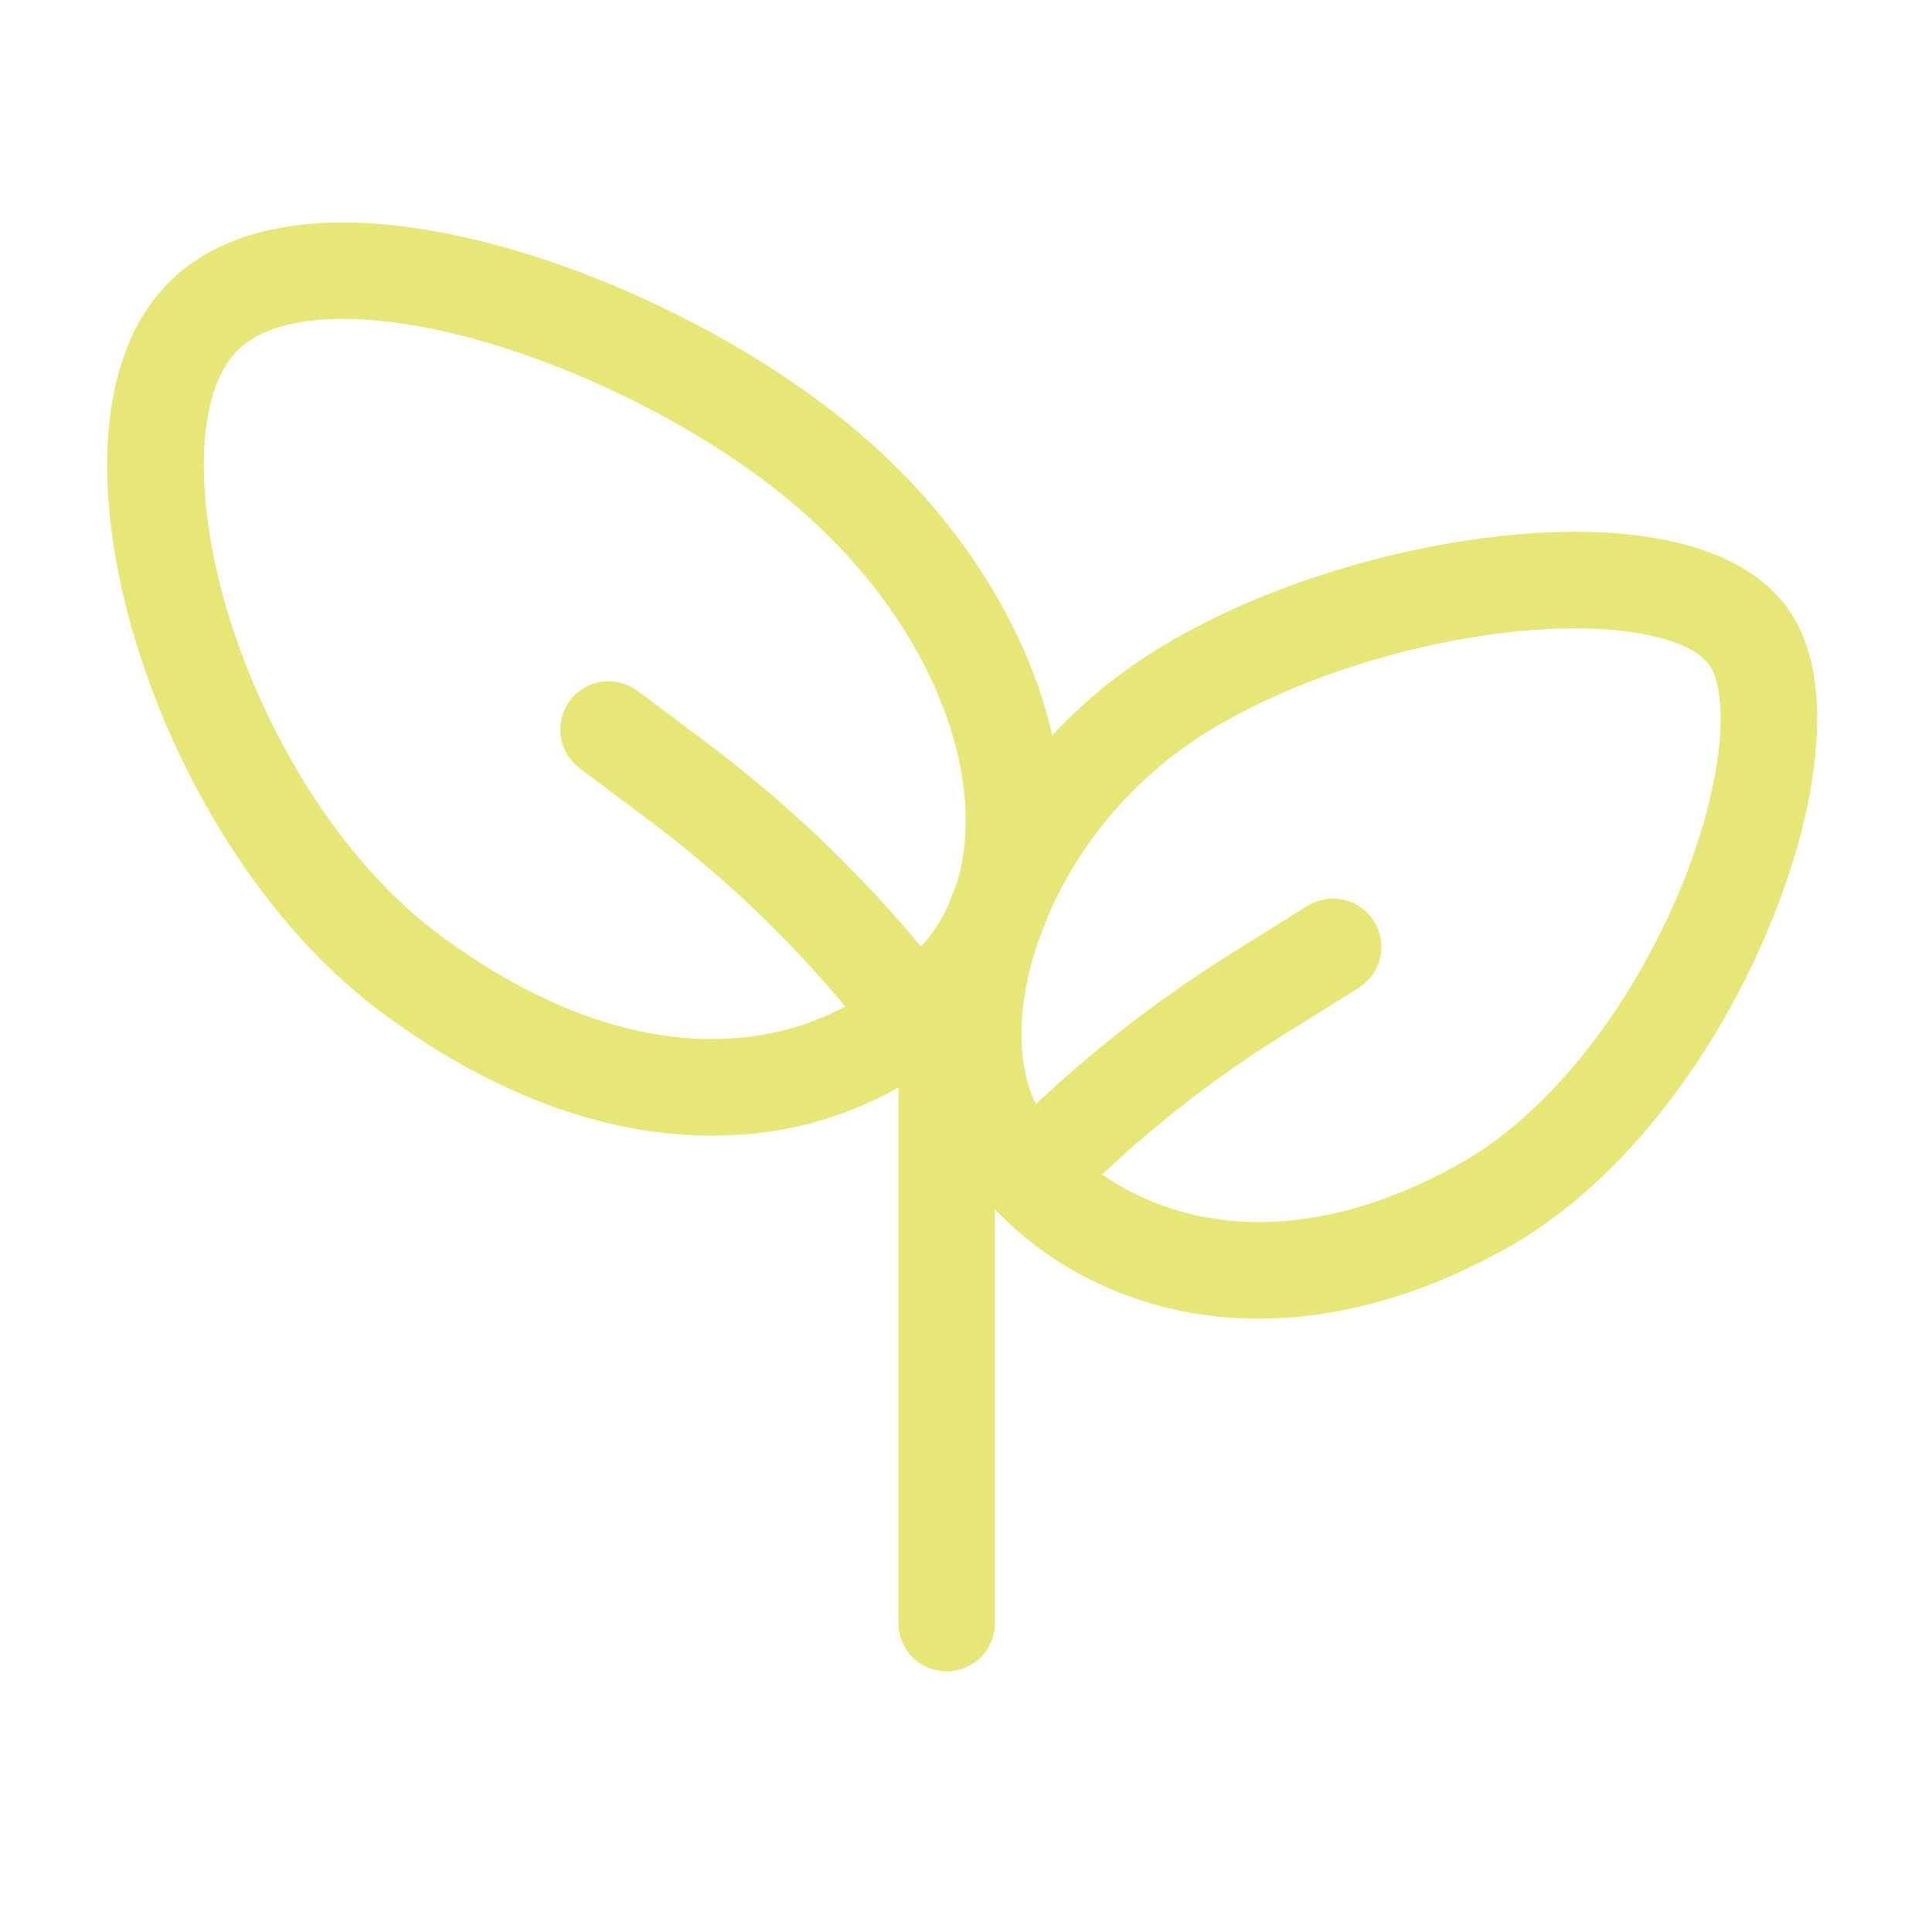 <svg xmlns="http://www.w3.org/2000/svg" fill="none" viewBox="0 0 26 26" height="26" width="26">
<path fill="#E7E778" d="M12.74 14.043C12.912 14.043 13.078 14.111 13.2 14.233C13.322 14.355 13.39 14.52 13.39 14.693V21.843C13.39 22.015 13.322 22.18 13.2 22.302C13.078 22.424 12.912 22.492 12.74 22.492C12.568 22.492 12.402 22.424 12.28 22.302C12.159 22.18 12.09 22.015 12.09 21.843V14.693C12.09 14.52 12.159 14.355 12.28 14.233C12.402 14.111 12.568 14.043 12.74 14.043Z" clip-rule="evenodd" fill-rule="evenodd"></path>
<path fill="#E7E778" d="M3.107 8.378C3.627 10.003 4.641 11.64 5.922 12.586C7.411 13.689 8.756 14.045 9.845 13.973C10.342 13.946 10.829 13.818 11.275 13.597C11.721 13.376 12.118 13.067 12.441 12.688C12.98 12.055 13.144 11.112 12.856 10.023C12.567 8.936 11.838 7.767 10.711 6.808C9.575 5.839 7.899 4.971 6.347 4.552C5.572 4.344 4.865 4.257 4.29 4.305C3.715 4.354 3.349 4.532 3.141 4.775C2.917 5.037 2.76 5.494 2.744 6.153C2.729 6.8 2.851 7.572 3.107 8.378ZM1.443 6.123C1.463 5.31 1.656 4.513 2.15 3.934C2.66 3.336 3.41 3.077 4.18 3.011C4.953 2.946 5.82 3.067 6.683 3.299C8.408 3.763 10.26 4.718 11.553 5.819C12.856 6.929 13.746 8.317 14.11 9.69C14.474 11.06 14.323 12.482 13.429 13.533C12.993 14.044 12.458 14.461 11.857 14.76C11.256 15.059 10.6 15.233 9.929 15.272C8.473 15.367 6.833 14.88 5.148 13.634C3.592 12.48 2.447 10.582 1.869 8.772C1.58 7.862 1.424 6.944 1.443 6.12" clip-rule="evenodd" fill-rule="evenodd"></path>
<path fill="#E7E778" d="M22.545 12.125C21.909 13.585 20.853 14.997 19.604 15.684C16.722 17.27 14.693 16.061 13.991 14.942C13.696 14.47 13.631 13.598 14.004 12.576C14.368 11.582 15.109 10.562 16.223 9.864C17.371 9.147 18.972 8.646 20.391 8.499C21.099 8.428 21.726 8.447 22.205 8.551C22.702 8.659 22.932 8.834 23.018 8.97C23.121 9.134 23.2 9.506 23.127 10.118C23.057 10.703 22.859 11.404 22.545 12.125ZM24.417 10.273C24.503 9.565 24.461 8.826 24.12 8.28C23.762 7.708 23.119 7.42 22.481 7.281C21.825 7.138 21.051 7.125 20.258 7.207C18.675 7.37 16.875 7.922 15.534 8.763C14.271 9.552 13.304 10.736 12.783 12.13C12.337 13.351 12.297 14.686 12.888 15.631C13.962 17.346 16.753 18.737 20.231 16.823C21.822 15.947 23.036 14.253 23.737 12.644C24.092 11.831 24.33 11.007 24.418 10.273" clip-rule="evenodd" fill-rule="evenodd"></path>
<path fill="#E7E778" d="M11.583 13.799C10.755 12.762 9.799 11.835 8.736 11.04L7.8 10.338C7.732 10.286 7.674 10.222 7.631 10.149C7.587 10.075 7.559 9.994 7.547 9.909C7.535 9.825 7.539 9.739 7.56 9.656C7.582 9.573 7.619 9.496 7.67 9.427C7.721 9.359 7.785 9.302 7.859 9.258C7.932 9.215 8.014 9.186 8.098 9.174C8.183 9.162 8.269 9.167 8.351 9.188C8.434 9.209 8.512 9.246 8.58 9.297L9.516 9.999C10.663 10.861 11.7 11.865 12.597 12.987C12.698 13.122 12.743 13.291 12.722 13.459C12.701 13.626 12.616 13.779 12.484 13.884C12.352 13.99 12.184 14.04 12.016 14.024C11.848 14.008 11.693 13.928 11.583 13.799ZM14.5 16.128C15.33 15.299 16.25 14.566 17.243 13.944L18.285 13.294C18.357 13.248 18.42 13.189 18.469 13.12C18.519 13.05 18.554 12.972 18.573 12.889C18.593 12.806 18.595 12.719 18.581 12.635C18.567 12.551 18.537 12.47 18.491 12.398C18.446 12.326 18.387 12.263 18.317 12.213C18.248 12.164 18.169 12.128 18.086 12.109C18.003 12.09 17.917 12.087 17.833 12.101C17.748 12.116 17.668 12.146 17.596 12.191L16.555 12.841C15.478 13.516 14.48 14.309 13.581 15.207C13.459 15.329 13.39 15.495 13.39 15.667C13.39 15.839 13.459 16.005 13.581 16.127C13.702 16.249 13.868 16.318 14.04 16.318C14.213 16.318 14.378 16.25 14.5 16.128Z" clip-rule="evenodd" fill-rule="evenodd"></path>
</svg>
